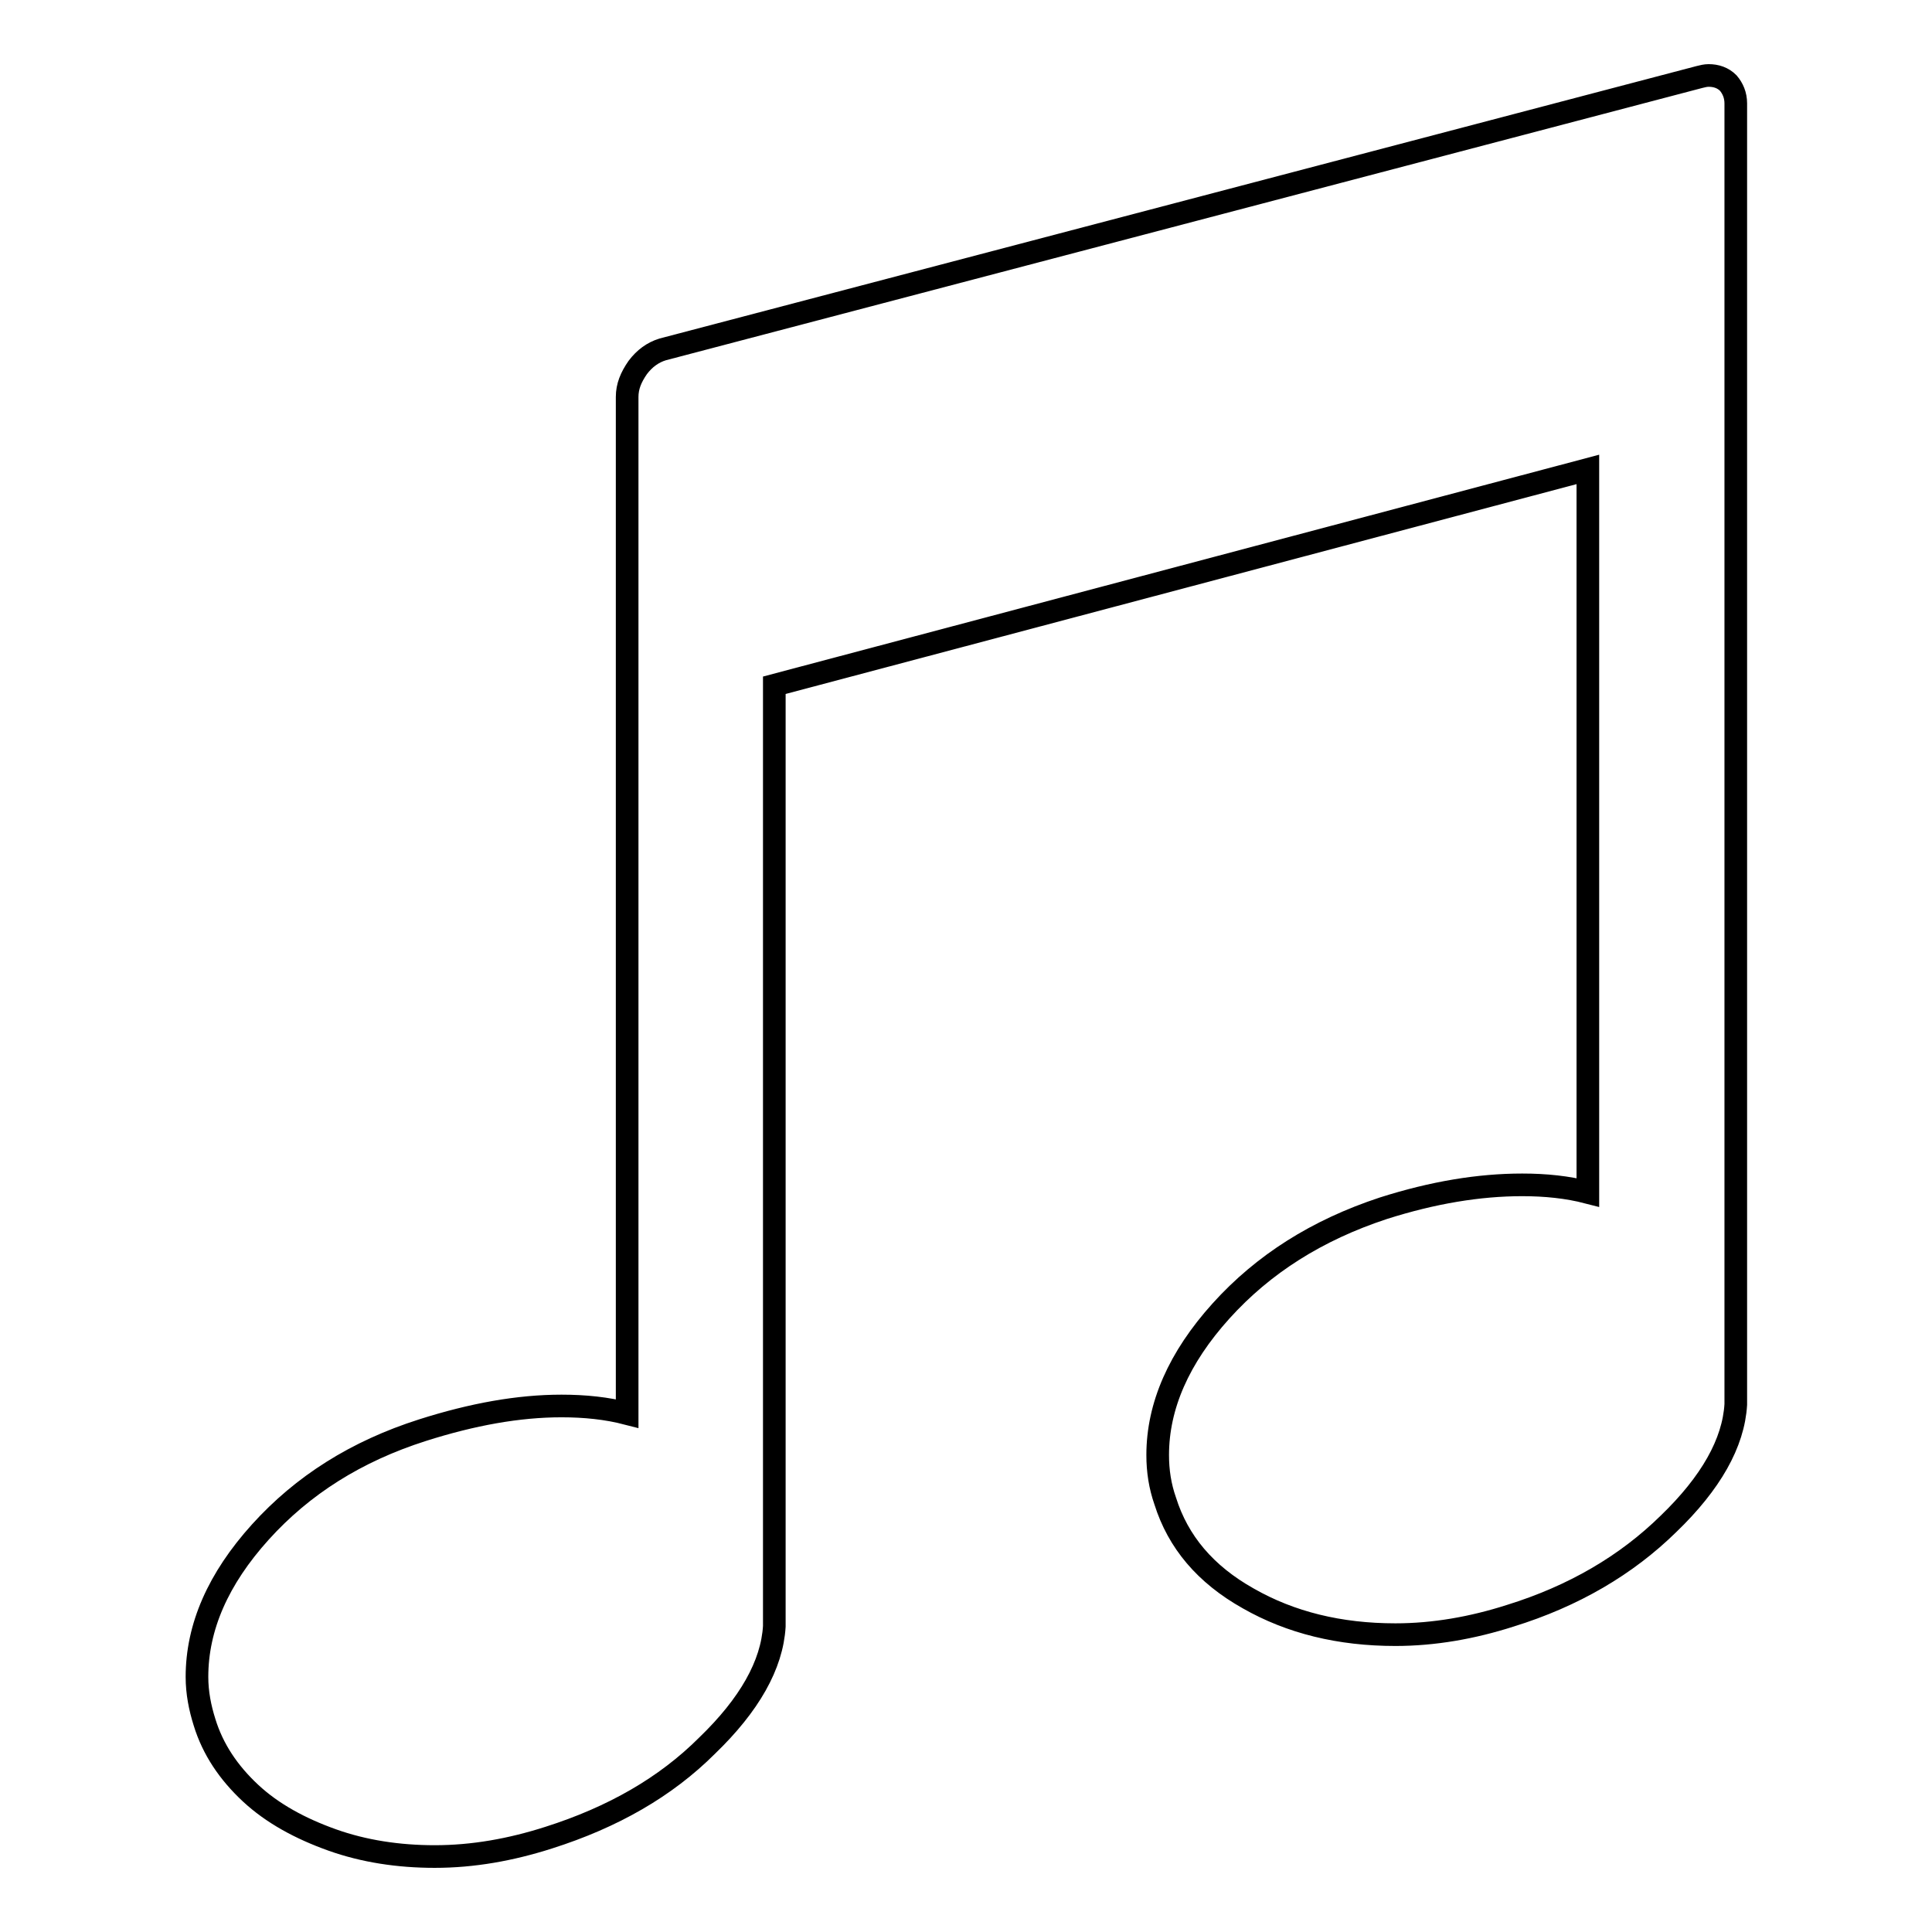 <?xml version="1.0" encoding="utf-8"?>
<!-- Svg Vector Icons : http://www.onlinewebfonts.com/icon -->
<!DOCTYPE svg PUBLIC "-//W3C//DTD SVG 1.1//EN" "http://www.w3.org/Graphics/SVG/1.1/DTD/svg11.dtd">
<svg version="1.1" xmlns="http://www.w3.org/2000/svg" xmlns:xlink="http://www.w3.org/1999/xlink" x="0px" y="0px" viewBox="0 0 256 256" enable-background="new 0 0 256 256" xml:space="preserve">
<g><g><g><path stroke-width="3" fill-opacity="0" stroke="#000000"  d="M72.7,243.5c-5,1.6-10,2.5-15.1,2.5c-4.8,0-9.4-0.7-13.6-2.2s-7.9-3.5-10.8-6.2s-5-5.8-6.1-9.4c-0.6-1.9-1-3.9-1-6c0-6.6,2.8-13,8.4-19.2c5.6-6.2,12.7-10.7,21.5-13.5c6.6-2.1,12.7-3.2,18.4-3.2c3.1,0,6,0.3,8.7,1V52.6c0-1.4,0.5-2.6,1.4-3.9c0.9-1.2,2-2,3.3-2.4l137.4-36.1c0.4-0.1,0.8-0.2,1.2-0.2c1,0,1.9,0.3,2.6,1c0.6,0.7,1,1.6,1,2.7v172.4c-0.3,5.1-3.3,10.4-8.9,15.8c-5.6,5.5-12.6,9.6-21,12.2c-5,1.6-10.1,2.5-15.2,2.5c-7.4,0-13.9-1.6-19.5-4.8c-5.7-3.2-9.3-7.5-11-12.9c-0.7-2-1-4-1-6.1c0-6.5,2.8-12.9,8.4-19.1c5.6-6.2,12.7-10.7,21.5-13.6c6.6-2.1,12.7-3.1,18.4-3.1c3.1,0,6,0.3,8.7,1V62.2L102.6,90.8v124.7c-0.3,5.1-3.3,10.4-8.9,15.8C88.2,236.8,81.2,240.8,72.7,243.5z"/></g></g></g>
</svg>